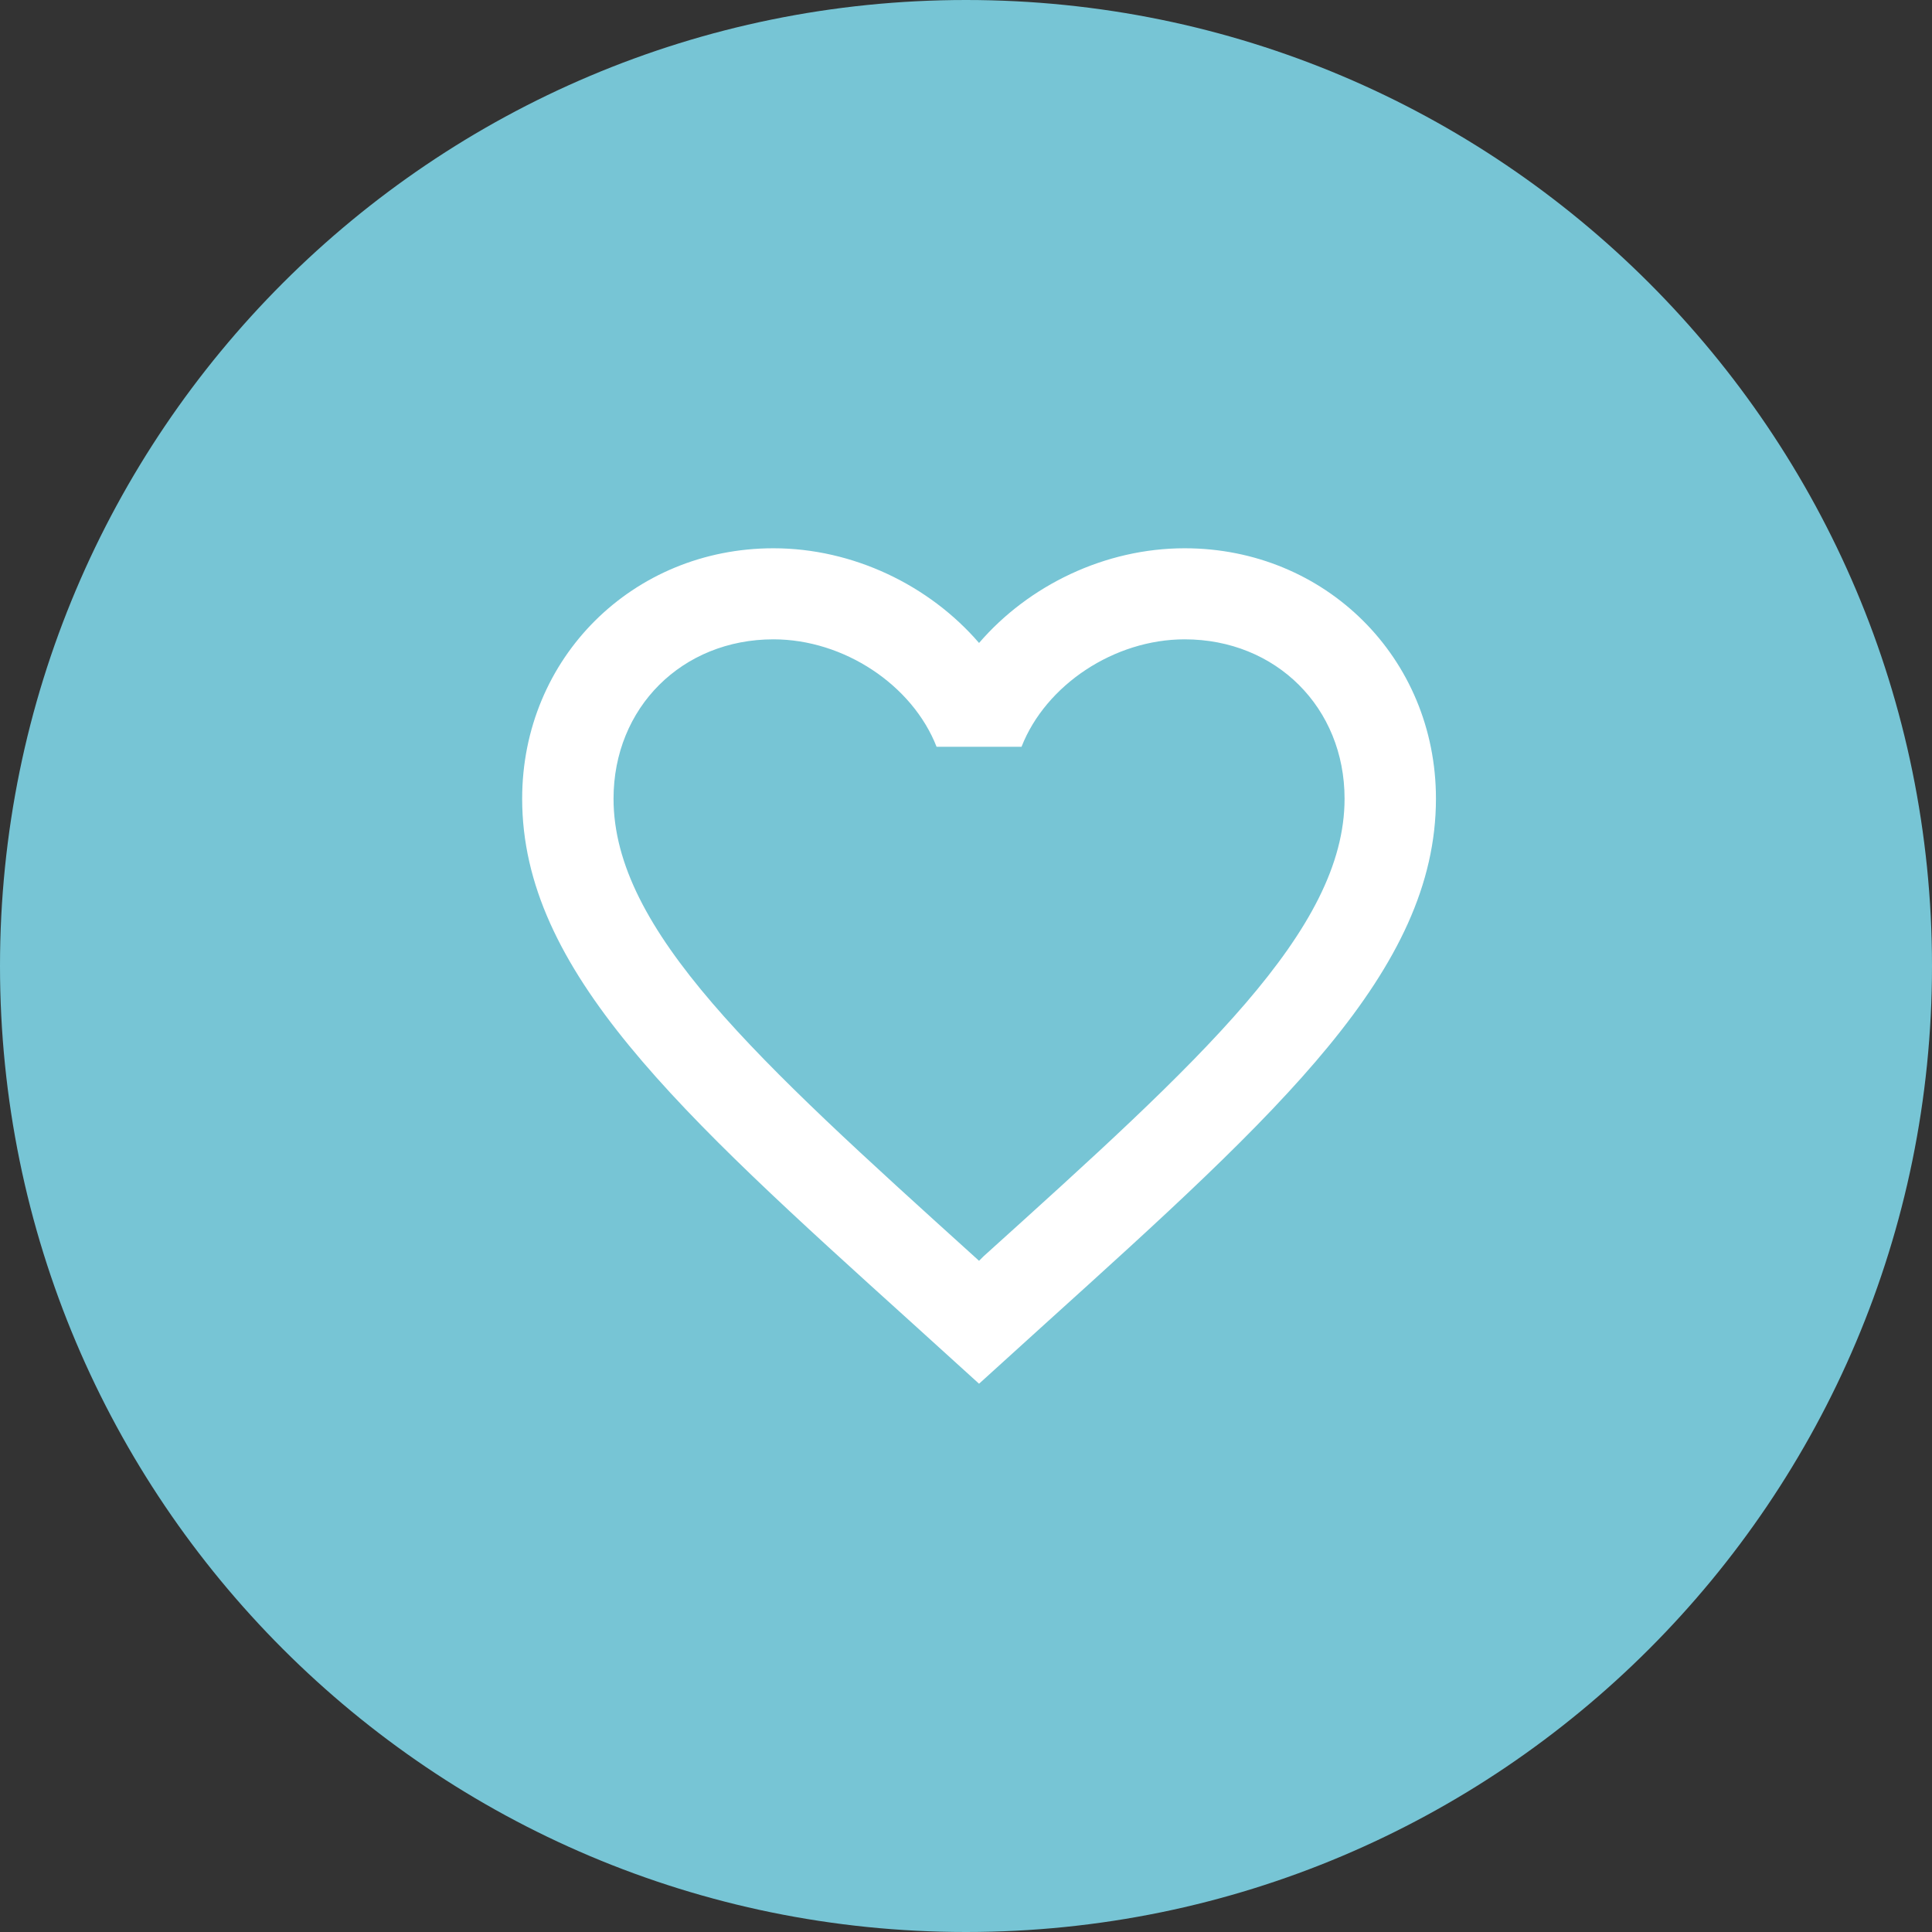 <svg width="74" height="74" viewBox="0 0 74 74" fill="none" xmlns="http://www.w3.org/2000/svg">
<rect x="0" y="0" width="74" height="74" fill="#333333" stroke="none"/>
<g clip-path="url(#clip0_30_12020)">
<path d="M74 37C74 16.566 57.434 0 37 0C16.566 0 0 16.566 0 37C0 57.434 16.566 74 37 74C57.434 74 74 57.434 74 37Z" fill="#77C5D5"/>
<path d="M37.675 48.117L37.5 48.292L37.307 48.117C28.995 40.601 23.5 35.631 23.5 30.591C23.5 27.104 26.125 24.488 29.625 24.488C32.32 24.488 34.945 26.232 35.873 28.603H39.127C40.055 26.232 42.68 24.488 45.375 24.488C48.875 24.488 51.5 27.104 51.5 30.591C51.5 35.631 46.005 40.601 37.675 48.117ZM45.375 21C42.33 21 39.407 22.413 37.5 24.627C35.593 22.413 32.67 21 29.625 21C24.235 21 20 25.203 20 30.591C20 37.166 25.95 42.554 34.962 50.698L37.5 53L40.038 50.698C49.05 42.554 55 37.166 55 30.591C55 25.203 50.765 21 45.375 21Z" fill="white"/>
</g>
<defs>
<clipPath id="clip0_30_12020">
<rect width="74" height="74" fill="white"/>
</clipPath>
</defs>
</svg>
